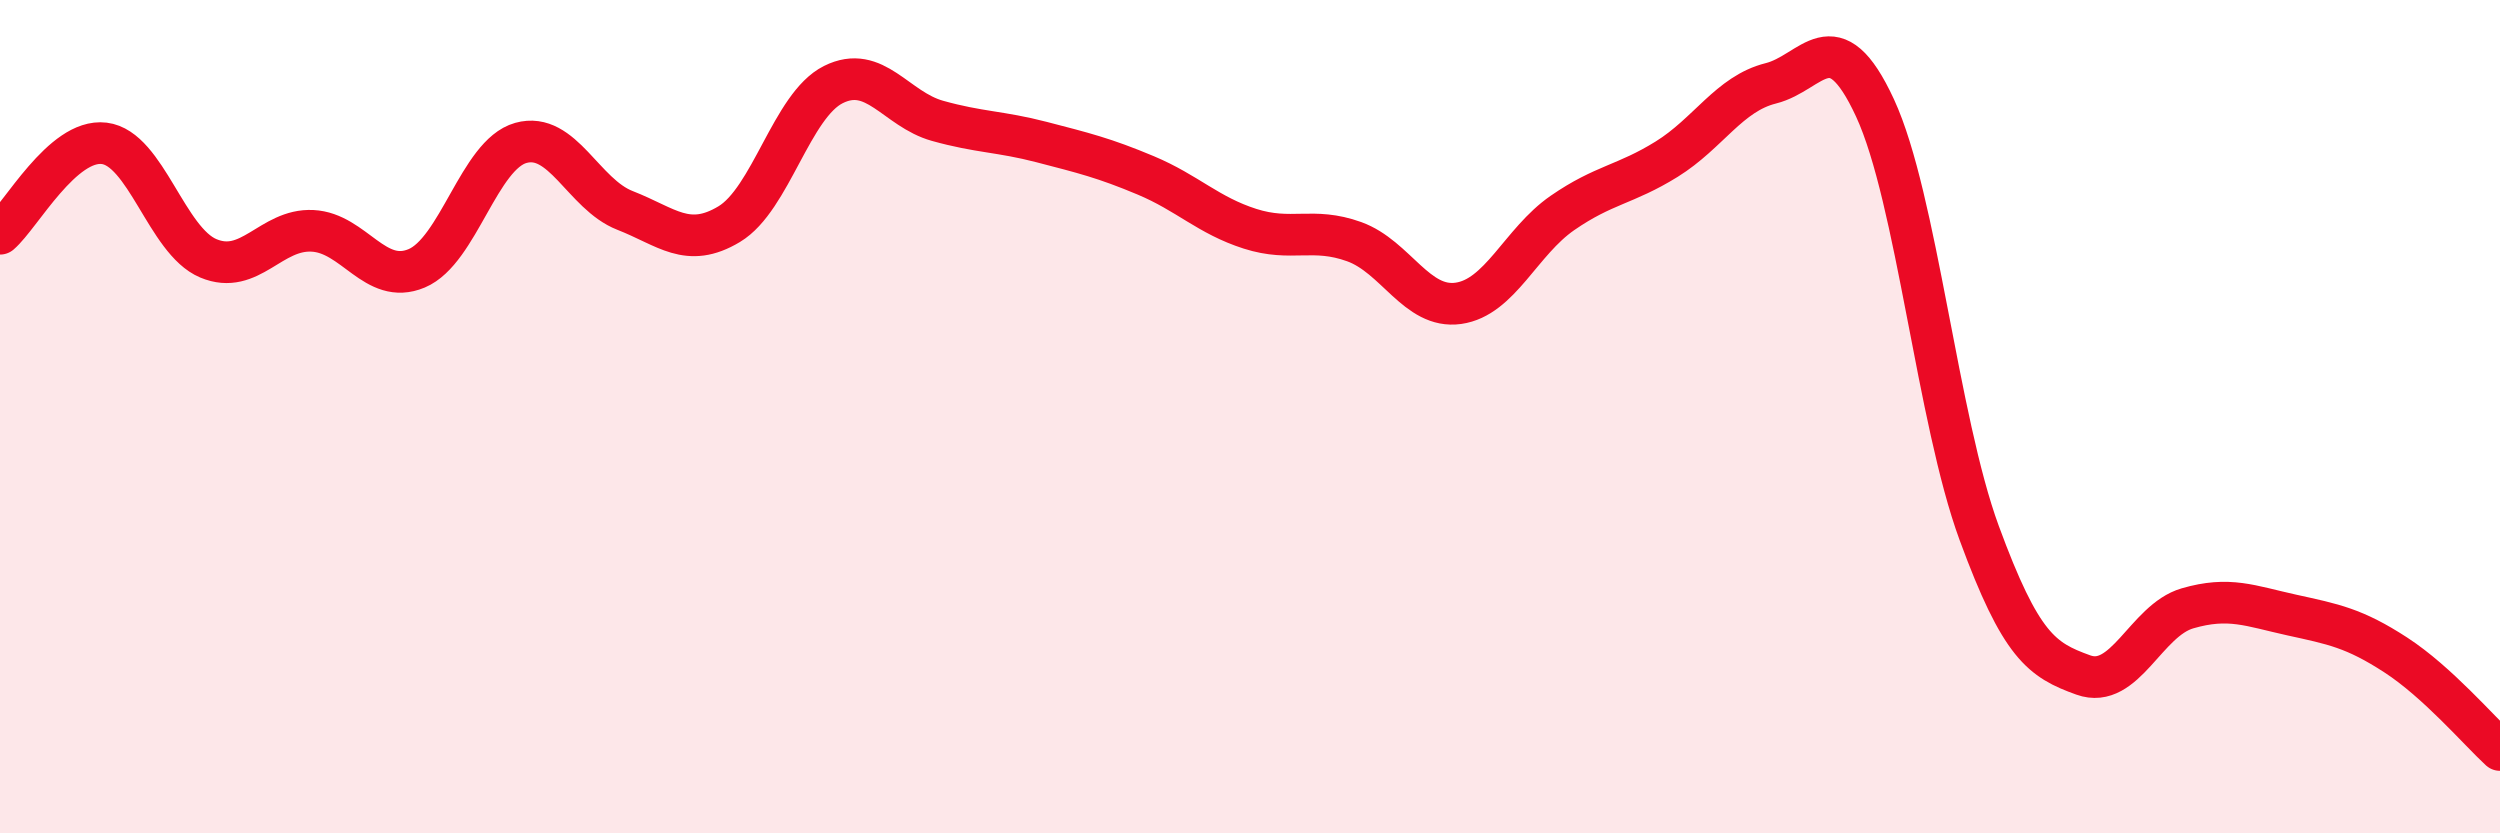 
    <svg width="60" height="20" viewBox="0 0 60 20" xmlns="http://www.w3.org/2000/svg">
      <path
        d="M 0,5.61 C 0.5,5.18 1.5,3.32 2.5,3.44 C 3.5,3.56 4,5.78 5,6.2 C 6,6.62 6.5,5.49 7.5,5.54 C 8.5,5.59 9,6.86 10,6.44 C 11,6.02 11.5,3.71 12.5,3.43 C 13.5,3.15 14,4.66 15,5.05 C 16,5.44 16.5,5.98 17.5,5.38 C 18.5,4.78 19,2.53 20,2.03 C 21,1.53 21.5,2.62 22.5,2.9 C 23.5,3.18 24,3.15 25,3.41 C 26,3.67 26.5,3.79 27.5,4.21 C 28.5,4.63 29,5.17 30,5.49 C 31,5.81 31.5,5.44 32.5,5.8 C 33.5,6.16 34,7.42 35,7.28 C 36,7.14 36.5,5.8 37.5,5.11 C 38.5,4.42 39,4.44 40,3.82 C 41,3.2 41.5,2.25 42.5,2 C 43.5,1.75 44,0.43 45,2.59 C 46,4.75 46.5,10.07 47.5,12.79 C 48.5,15.51 49,15.84 50,16.2 C 51,16.56 51.5,14.89 52.5,14.6 C 53.5,14.31 54,14.54 55,14.76 C 56,14.98 56.5,15.07 57.5,15.72 C 58.5,16.37 59.5,17.54 60,18L60 20L0 20Z"
        fill="#EB0A25"
        opacity="0.1"
        stroke-linecap="round"
        stroke-linejoin="round"
      />
      <path
        d="M 0,5.61 C 0.5,5.18 1.5,3.32 2.5,3.44 C 3.5,3.56 4,5.78 5,6.2 C 6,6.62 6.5,5.49 7.5,5.54 C 8.5,5.59 9,6.86 10,6.44 C 11,6.02 11.5,3.71 12.5,3.43 C 13.5,3.15 14,4.66 15,5.05 C 16,5.44 16.5,5.98 17.5,5.38 C 18.5,4.78 19,2.53 20,2.03 C 21,1.53 21.5,2.62 22.5,2.9 C 23.5,3.18 24,3.15 25,3.41 C 26,3.67 26.5,3.79 27.5,4.21 C 28.5,4.63 29,5.17 30,5.49 C 31,5.81 31.5,5.44 32.5,5.8 C 33.5,6.16 34,7.42 35,7.28 C 36,7.14 36.5,5.8 37.5,5.11 C 38.5,4.42 39,4.44 40,3.82 C 41,3.2 41.5,2.25 42.5,2 C 43.5,1.75 44,0.43 45,2.59 C 46,4.75 46.5,10.07 47.5,12.79 C 48.5,15.51 49,15.84 50,16.2 C 51,16.56 51.5,14.89 52.5,14.6 C 53.5,14.31 54,14.54 55,14.76 C 56,14.98 56.5,15.07 57.5,15.72 C 58.5,16.37 59.5,17.54 60,18"
        stroke="#EB0A25"
        stroke-width="1"
        fill="none"
        stroke-linecap="round"
        stroke-linejoin="round"
      />
    </svg>
  